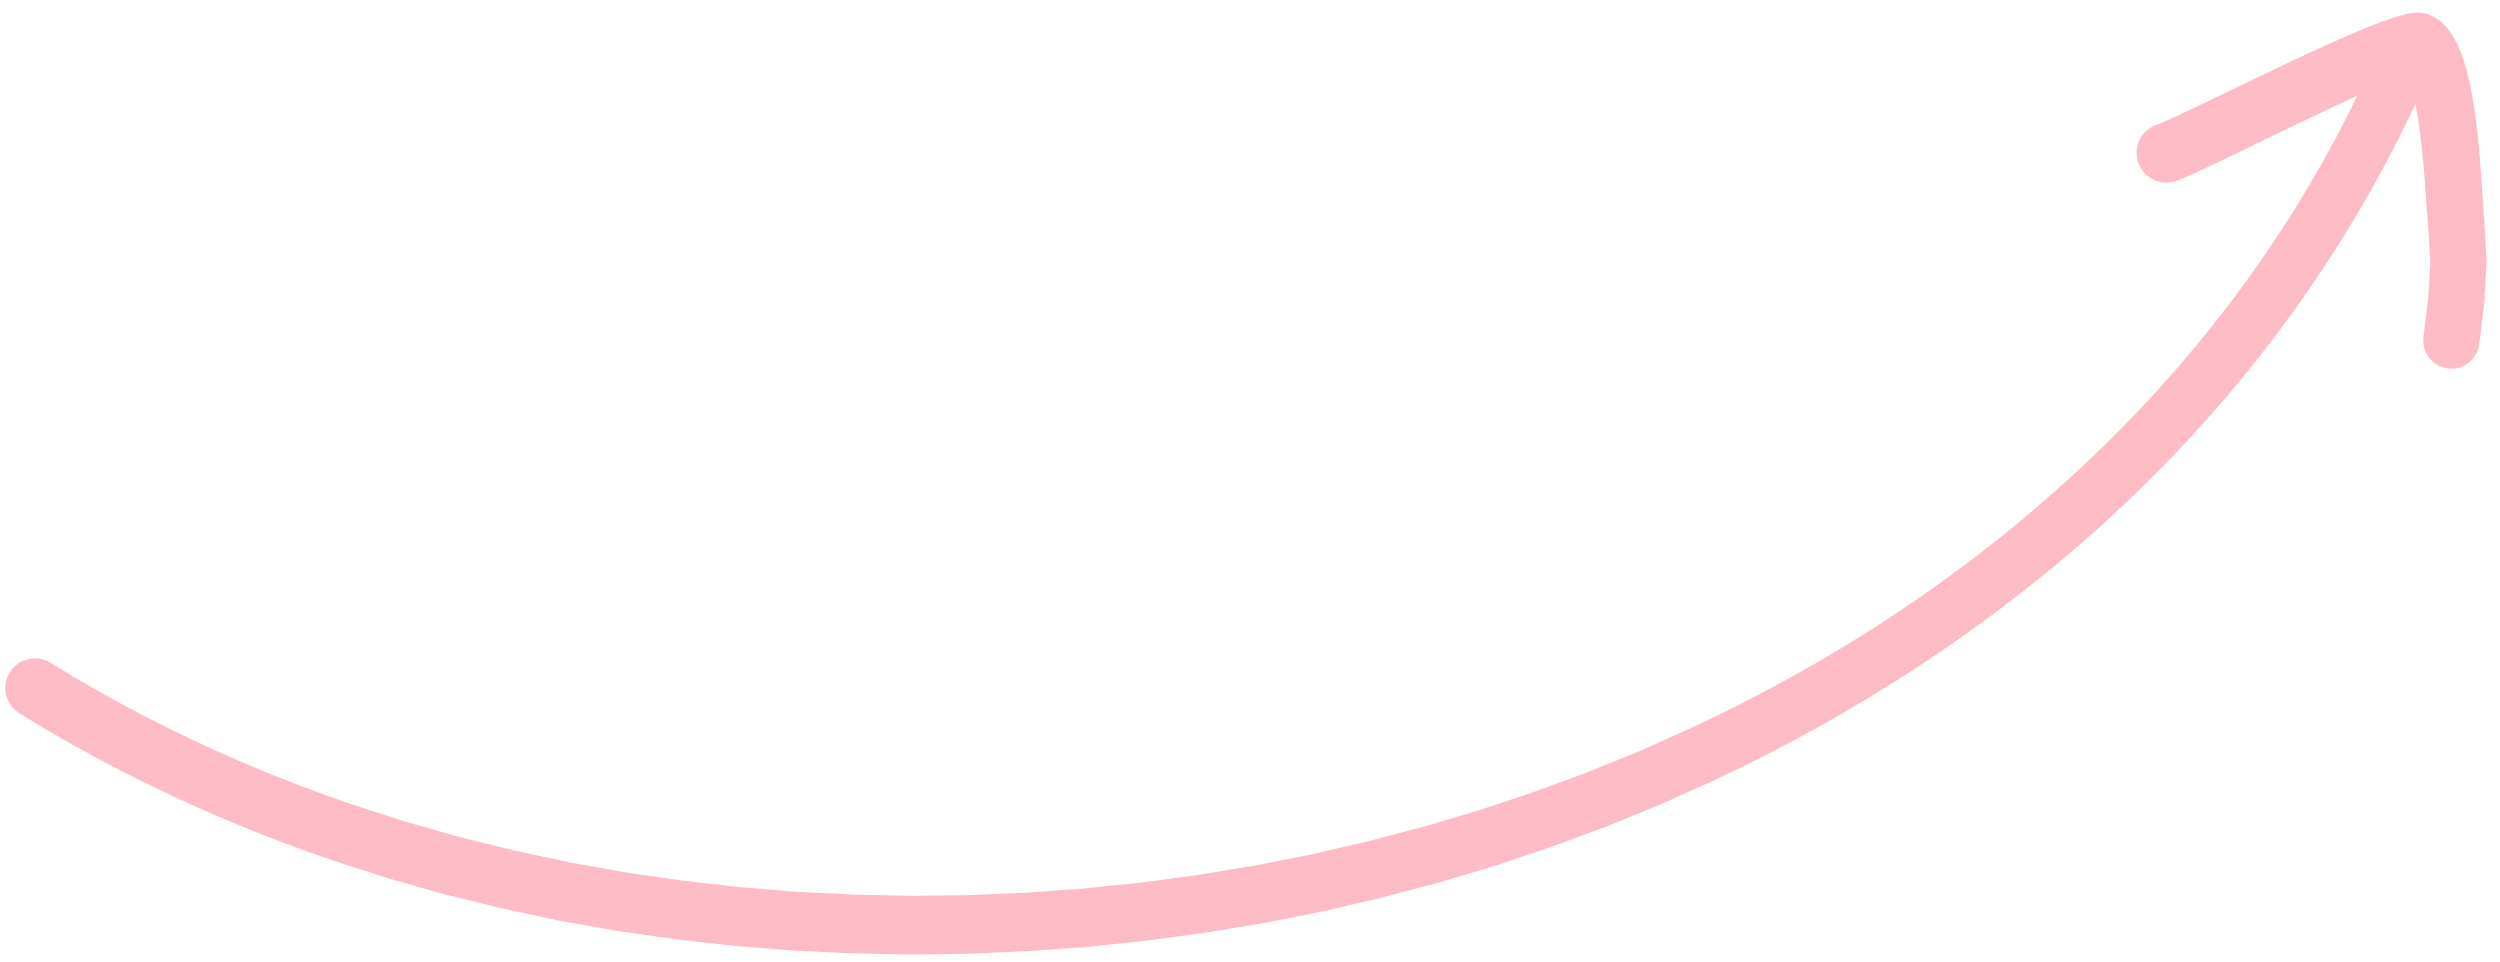 <svg width="182" height="70" viewBox="0 0 182 70" fill="none" xmlns="http://www.w3.org/2000/svg">
<path d="M99.555 61.256L97.514 61.728L95.476 62.199L93.422 62.605L91.367 63.011L89.299 63.352L87.227 63.694L85.147 63.975L83.07 64.254L80.984 64.471L78.897 64.687L76.803 64.835L74.707 64.987L72.609 65.076L70.515 65.168L68.42 65.192L66.326 65.216L64.235 65.171L62.14 65.128L60.051 65.023L57.962 64.921L55.884 64.751L53.806 64.581L51.739 64.343L49.668 64.107L47.609 63.809L45.555 63.514L43.517 63.148L41.481 62.786L39.461 62.353L37.441 61.921L35.44 61.428L33.443 60.934L31.471 60.374L29.499 59.814L27.554 59.184L25.597 58.55L23.678 57.878L21.771 57.17L19.88 56.428L18 55.652L16.144 54.843L14.304 54L12.48 53.126L10.679 52.219L8.897 51.276L7.134 50.302L5.395 49.294L3.66 48.241C2.641 47.621 1.314 47.948 0.696 48.968C0.08 49.991 0.408 51.319 1.43 51.938L3.202 53.015L5.017 54.066L6.855 55.08L8.71 56.059L10.589 57.005L12.486 57.912L14.399 58.789L16.333 59.628L18.283 60.431L20.249 61.202L22.233 61.938L24.238 62.642L26.245 63.289L28.266 63.941L30.313 64.522L32.36 65.101L34.43 65.61L36.495 66.118L38.581 66.565L40.67 67.011L42.778 67.385L44.886 67.76L47.011 68.065L49.133 68.371L51.266 68.613L53.402 68.853L55.548 69.026L57.697 69.198L59.853 69.3L62.005 69.403L64.162 69.444L66.323 69.484L68.486 69.456L70.65 69.427L72.813 69.331L74.972 69.234L77.126 69.077L79.284 68.92L81.437 68.693L83.59 68.466L85.733 68.173L87.875 67.879L90.006 67.526L92.14 67.172L94.259 66.749L96.378 66.326L98.481 65.838L100.578 65.348L102.659 64.801L104.744 64.249L106.806 63.635L108.867 63.017L110.903 62.334L112.936 61.652L114.942 60.906L116.955 60.168L118.935 59.361L120.913 58.55L122.857 57.675L124.792 56.803L126.718 55.881L128.619 54.929L130.502 53.946L132.365 52.93L134.209 51.883L136.027 50.802L137.828 49.693L139.605 48.55L141.36 47.377L143.09 46.173L144.796 44.936L146.478 43.669L148.134 42.373L149.764 41.043L151.365 39.682L152.94 38.292L154.485 36.867L155.997 35.411L157.482 33.927L158.935 32.408L160.356 30.859L161.746 29.283L163.105 27.671L164.428 26.031L165.719 24.36L166.973 22.657L168.191 20.924L169.374 19.162L170.52 17.368L171.626 15.542L172.698 13.691L173.729 11.805L174.716 9.889L175.665 7.944L175.838 7.564L176.015 8.534L176.202 9.864L176.28 10.519L176.35 11.184L176.414 11.841L176.469 12.483L176.518 13.099L176.56 13.686L176.599 14.239L176.634 14.75L176.665 15.213L176.696 15.631L176.727 15.998L176.752 16.198L176.929 19.003L176.776 21.7L176.428 24.537C176.291 25.659 177.085 26.682 178.205 26.825C179.325 26.965 180.345 26.171 180.486 25.049L180.854 22.076L181.025 19L180.852 15.942L180.821 15.62L180.797 15.318L180.77 14.931L180.74 14.481L180.709 13.968L180.672 13.404L180.631 12.799L180.583 12.158L180.531 11.486L180.471 10.792L180.401 10.081L180.321 9.342L180.131 7.899L179.882 6.461L179.571 5.131L179.366 4.438L179.139 3.799L178.873 3.189L178.555 2.599L178.149 2.02L177.681 1.531L176.779 1.027L176.155 0.926L175.725 0.94L175.371 0.987L175.037 1.058L174.68 1.152L174.034 1.353L173.288 1.62L172.473 1.937L171.596 2.298L170.658 2.704L169.669 3.143L168.647 3.608L167.595 4.095L166.523 4.597L164.391 5.613L162.332 6.605L160.455 7.509L159.612 7.911L158.85 8.269L158.19 8.575L157.636 8.824L157.226 8.997L156.941 9.103C155.825 9.525 155.264 10.772 155.687 11.891C156.11 13.009 157.356 13.574 158.471 13.152L158.856 13.009L159.377 12.783L159.988 12.506L160.685 12.184L161.468 11.81L162.33 11.398L164.211 10.489L166.263 9.495L168.381 8.481L169.426 7.982L170.453 7.501L171.445 7.044L171.608 6.969L171.081 8.051L170.137 9.883L169.152 11.685L168.129 13.458L167.071 15.202L165.976 16.917L164.843 18.604L163.679 20.263L162.478 21.89L161.241 23.488L159.973 25.058L158.672 26.598L157.336 28.109L155.972 29.594L154.575 31.046L153.147 32.47L151.69 33.866L150.207 35.229L148.693 36.565L147.154 37.875L145.589 39.151L143.995 40.396L142.377 41.615L140.734 42.804L139.065 43.963L137.375 45.092L135.662 46.189L133.924 47.257L132.164 48.295L130.386 49.3L128.585 50.275L126.763 51.221L124.925 52.135L123.076 53.018L121.185 53.863L119.303 54.705L117.386 55.482L115.47 56.262L113.523 56.975L111.572 57.69L109.597 58.347L107.624 59.003L105.629 59.596L103.633 60.189L101.613 60.717L99.59 61.247L99.555 61.256Z" fill="#FDBBC5"/>
</svg>

